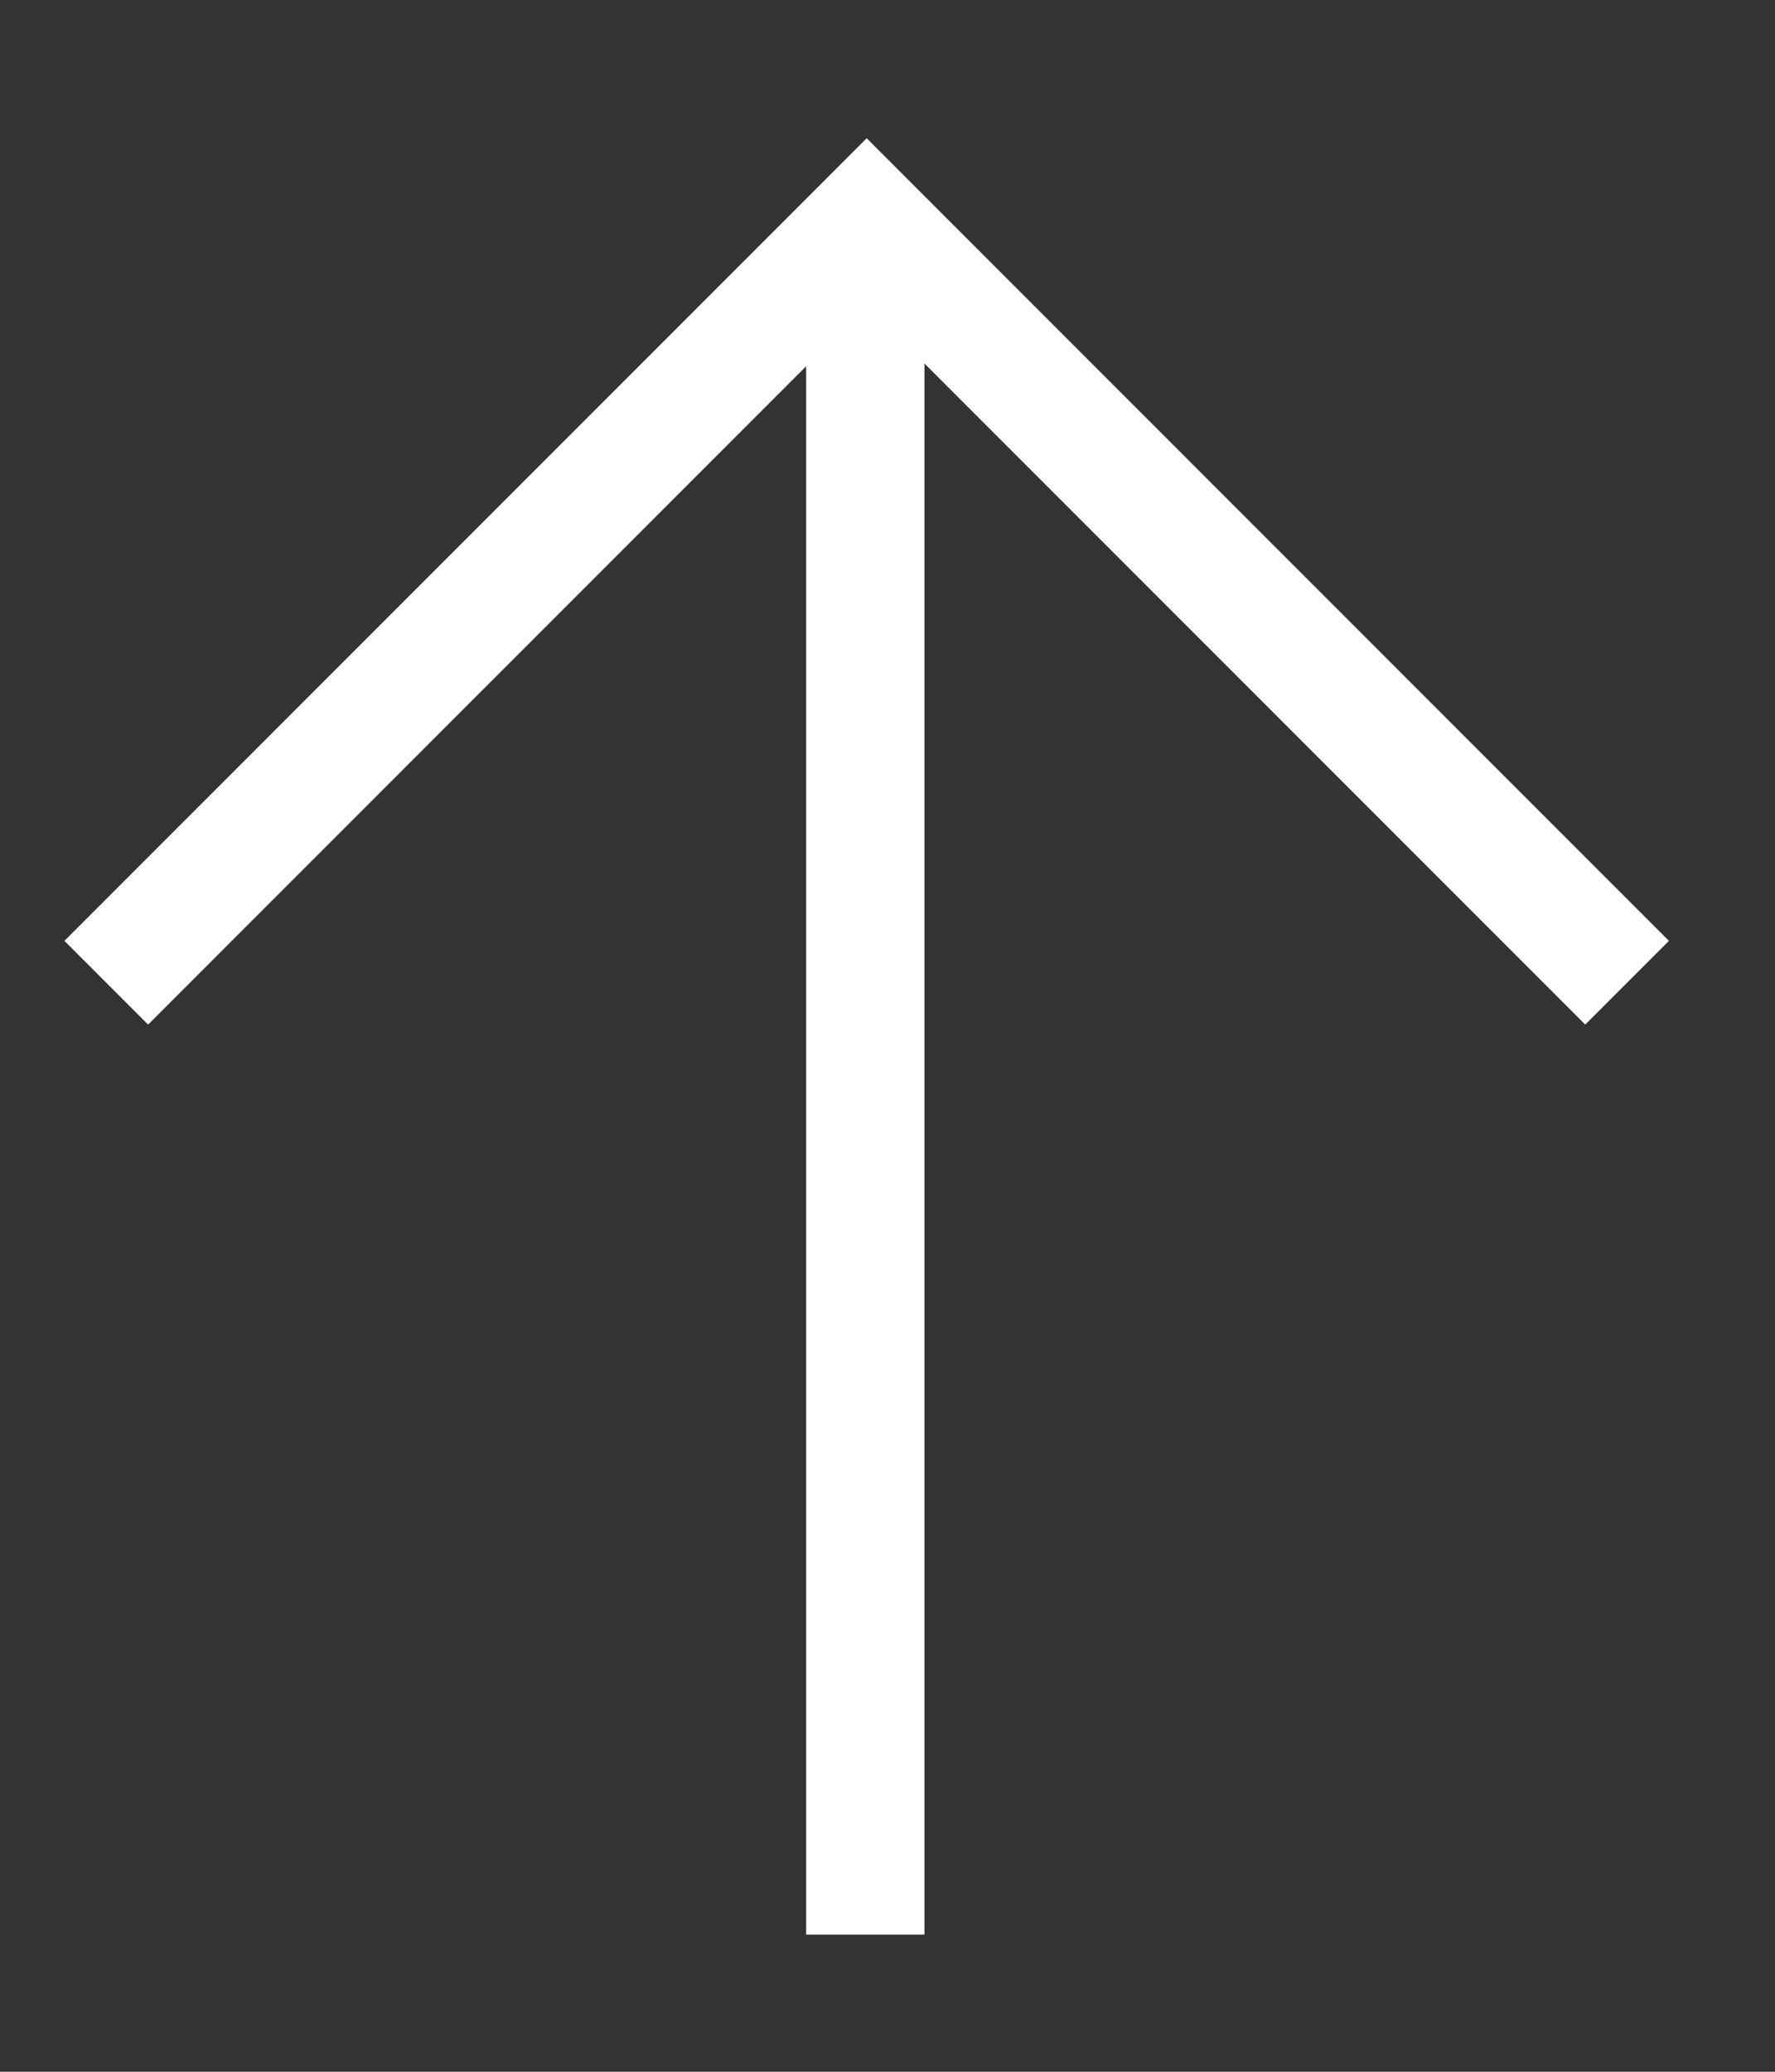 <svg width="30" height="35" viewBox="0 0 30 35" xmlns="http://www.w3.org/2000/svg">
    <rect x="0" y="0" width="30" height="35" fill="#333333" stroke="none"/>
    <g fill="none" fill-rule="evenodd">
        <path fill="none" d="M30 0v35H0V0z"/>
        <path stroke="#FFF" stroke-width="2" d="M14.625 5v27.682M27.5 16.602 14.648 3.75 1.796 16.602"/>
    </g>
</svg>
